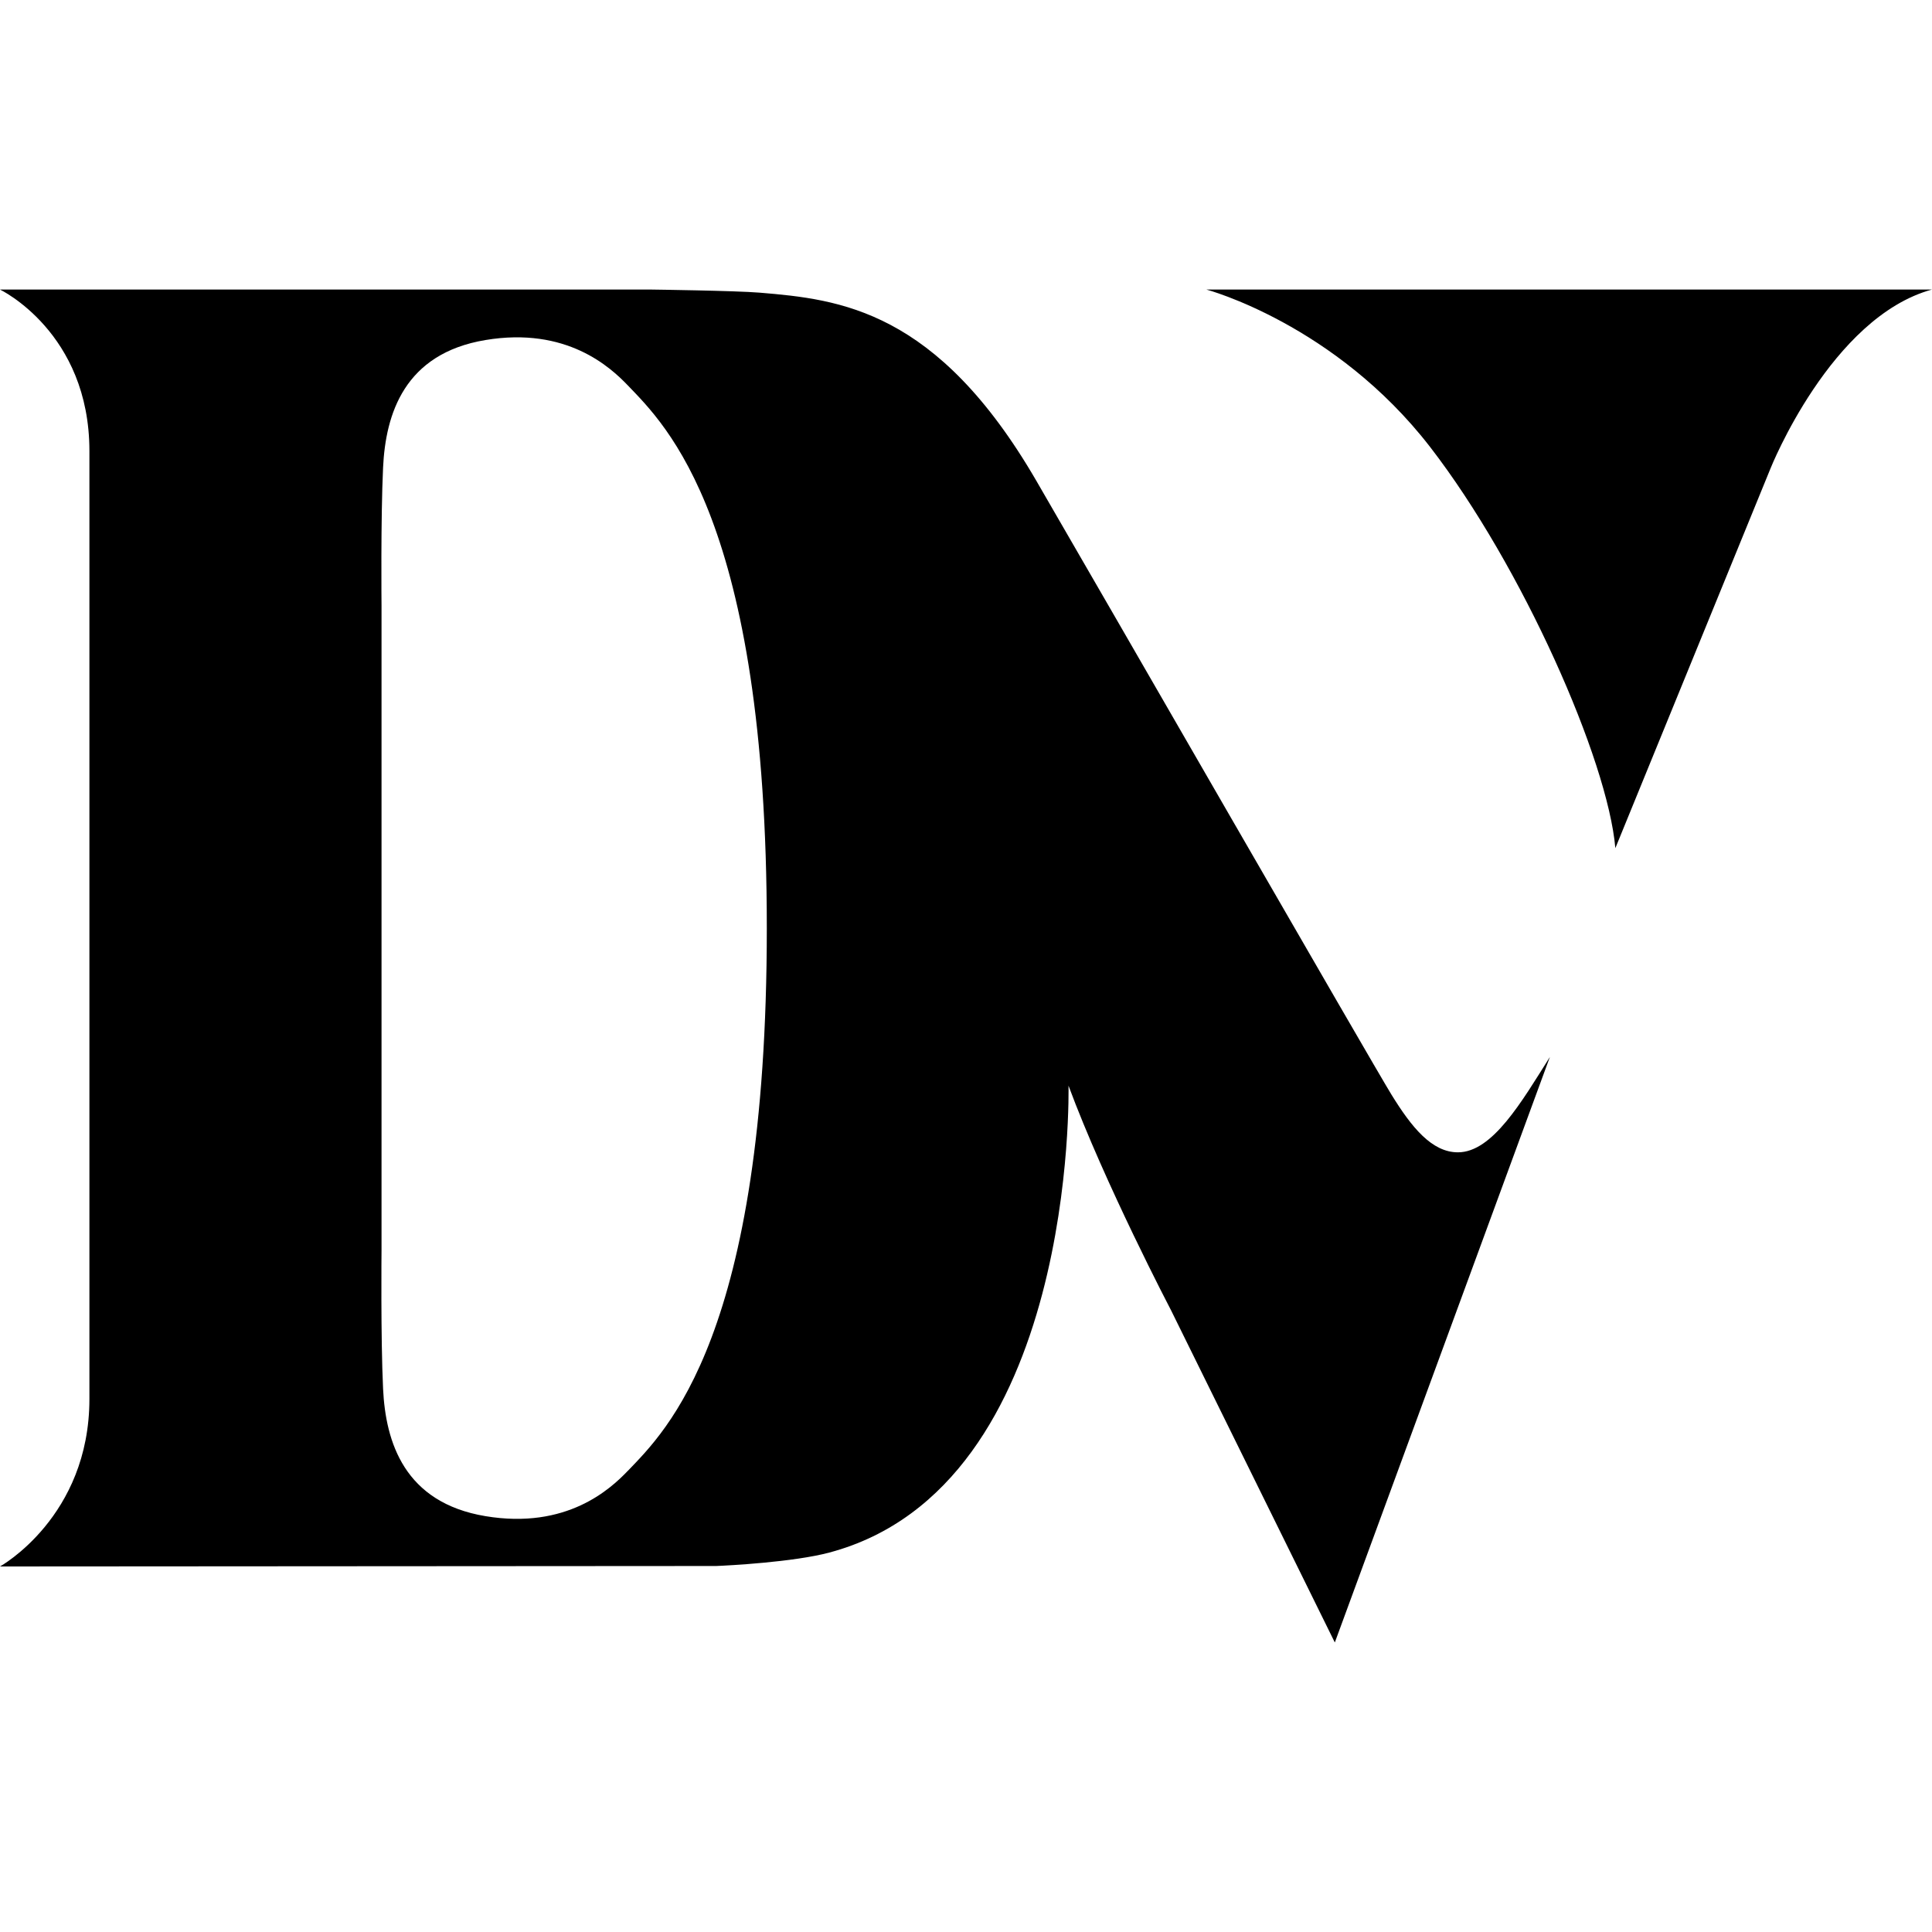 ﻿<?xml version="1.0" encoding="utf-8"?>
<svg name="dv" width="500" height="500" viewBox="0 0 500 500" xmlns="http://www.w3.org/2000/svg">
  <path d="M312.23 74.94s33.24 8.86 57.9 40.76c23.8 30.83 45.96 80.96 47.92 103.8l40.17-98.3S473.8 82.1 500 74.93H312.23zm65.08 223.28c-6.77 0-12-6.5-17.2-14.93-4.8-7.77-75-129.78-91.93-158.9-25.7-44.25-50.8-46.92-71.58-48.65-6.3-.52-27.86-.8-27.86-.8H0s23.14 11.04 23.14 41.8v245.3C23.14 392.6 0 405.4 0 405.4l185.35-.12c3.08-.12 20-1 29.28-3.48 64.35-17.15 61.9-120.83 61.9-120.83 9.46 25.52 26.56 58.18 26.56 58.18l42.36 85.92 55.66-151.53c-7.25 11.5-14.84 24.68-23.8 24.68zm-214.8 82.4c-4.53 4.74-15.84 15.26-36.87 11.76-21.02-3.5-25.85-19.17-26.5-32.98-.62-13.18-.4-35.7-.4-35.7v-167s-.22-22.53.4-35.7c.65-13.83 5.47-29.5 26.5-33 21-3.5 32.33 7.03 36.87 11.77 9.78 10.22 35.94 34.93 35.94 140.44 0 105.52-26.16 130.2-35.94 140.42z" />
</svg>